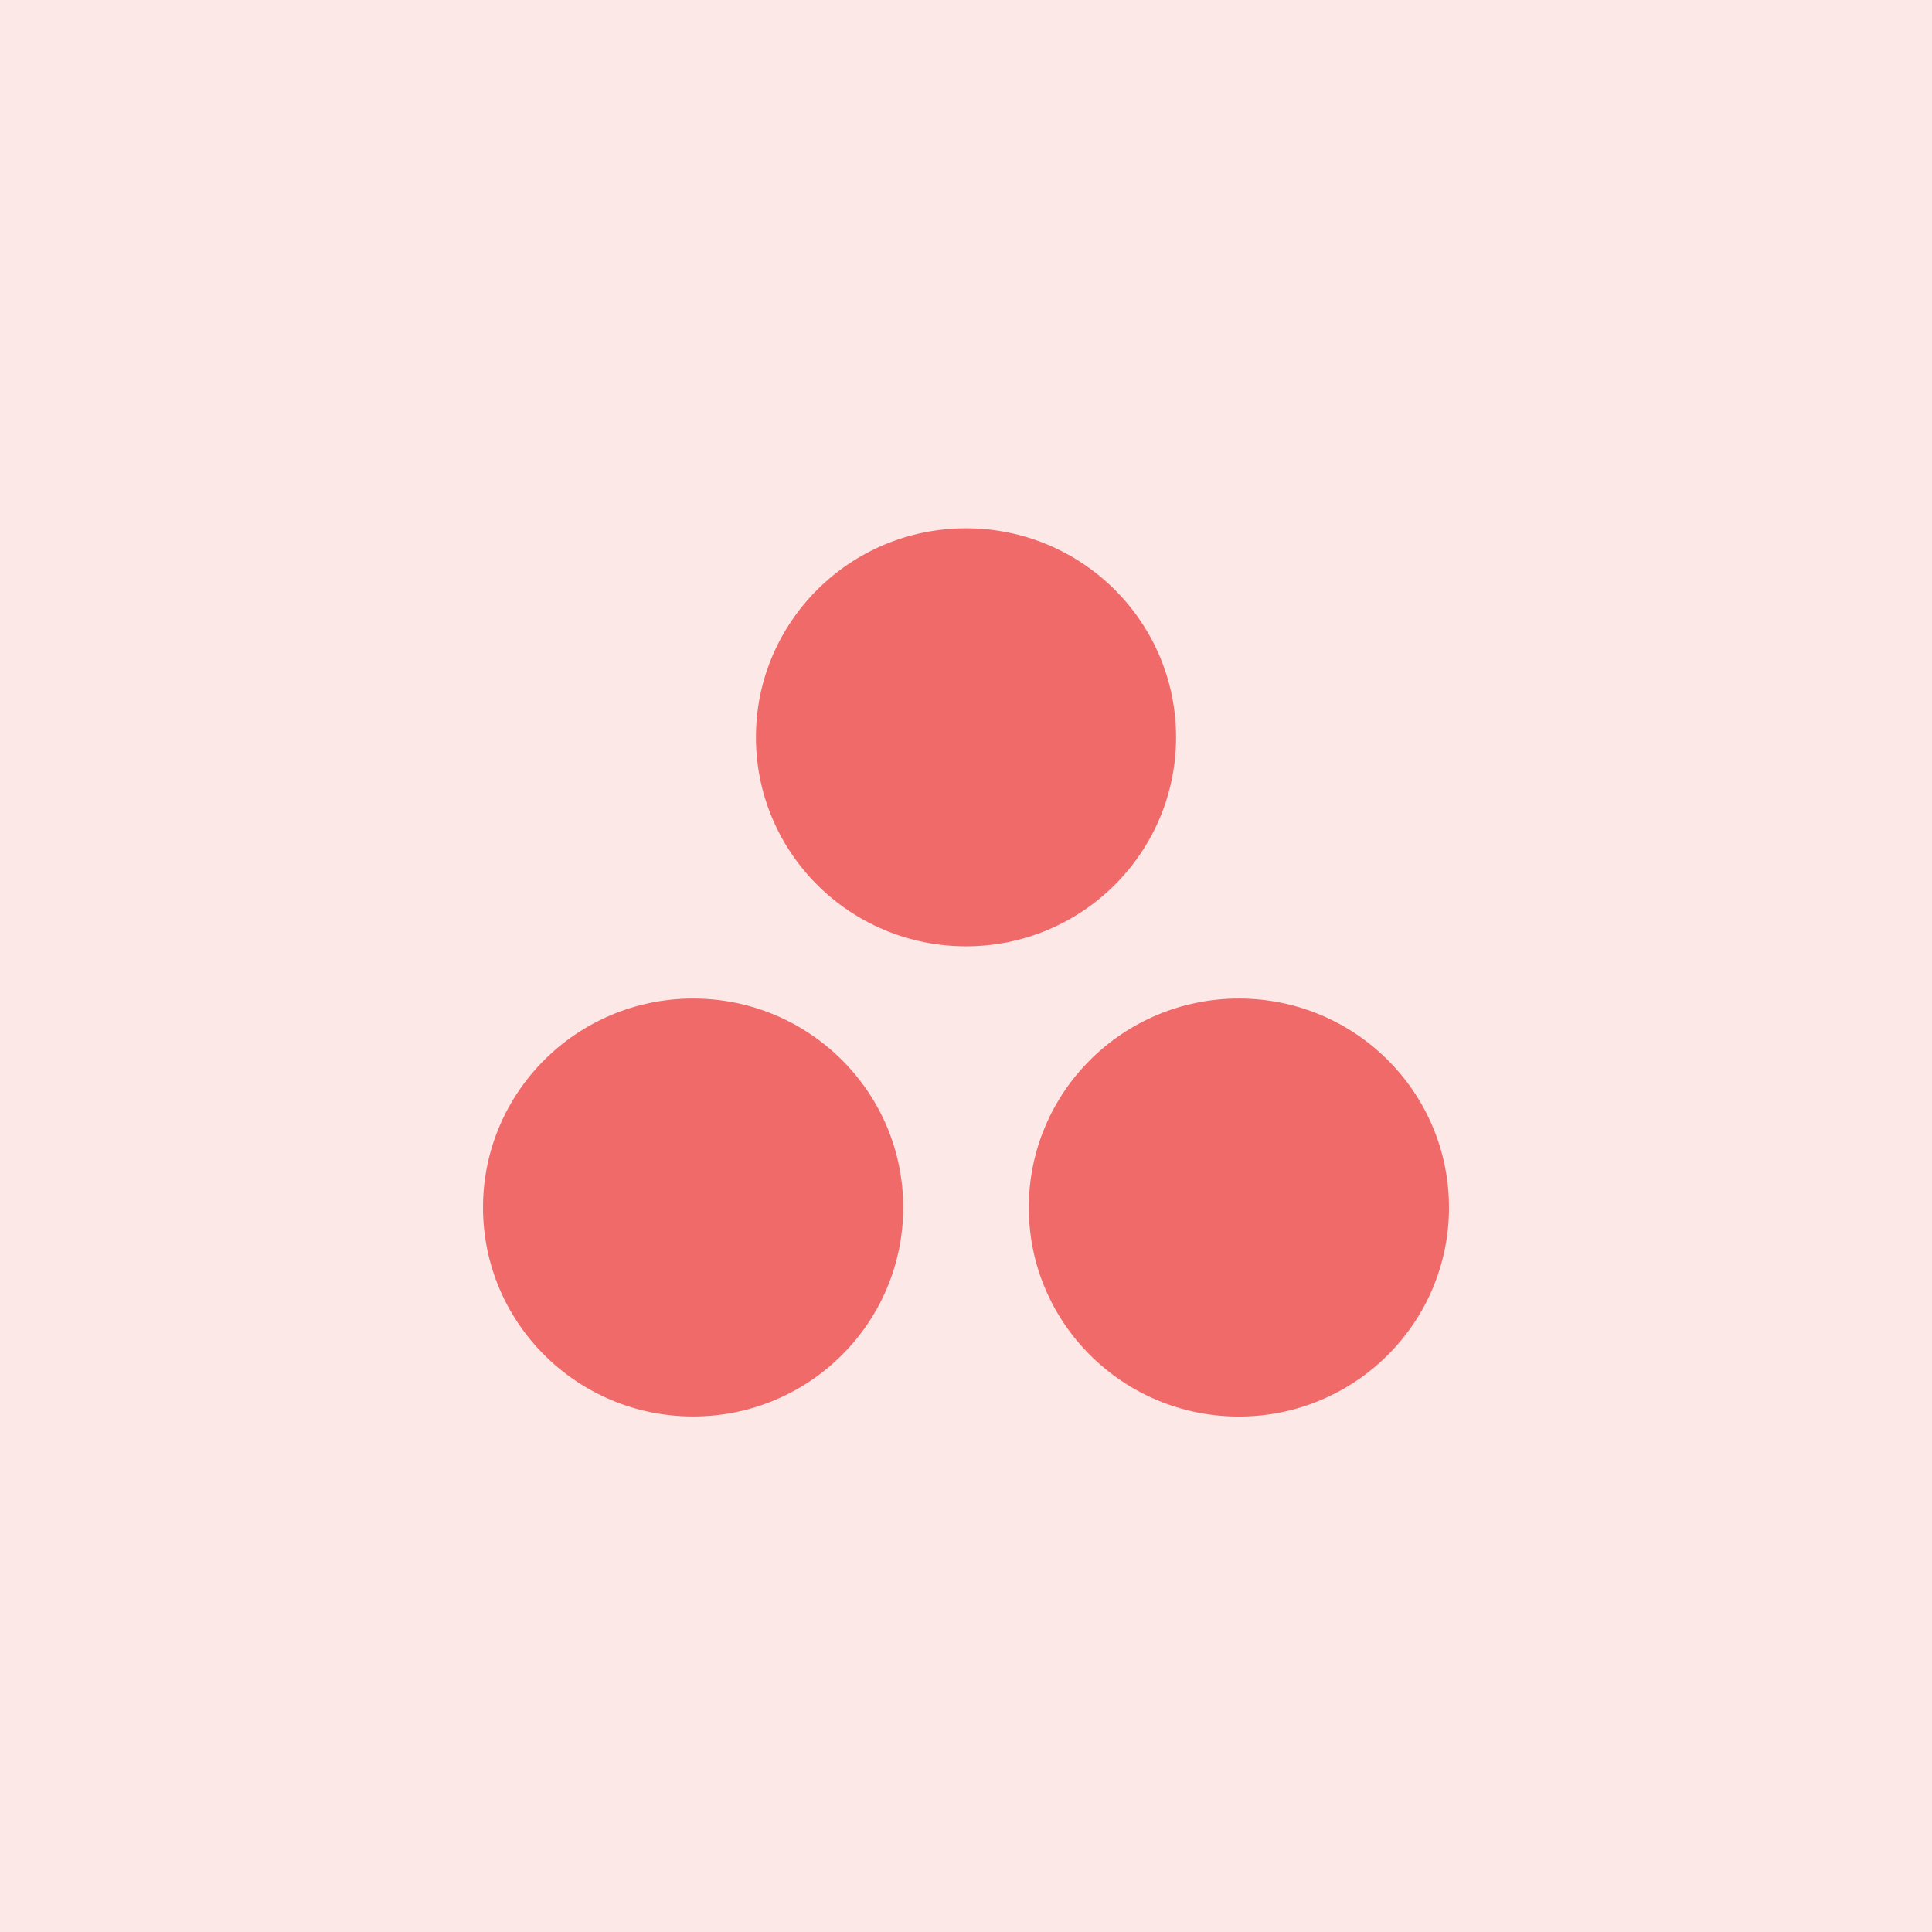 <svg width="48" height="48" viewBox="0 0 48 48" fill="none" xmlns="http://www.w3.org/2000/svg">
<rect width="48" height="48" fill="white"/>
<rect width="48" height="48" fill="#F06A6A" fill-opacity="0.16"/>
<path d="M29.219 18.318C29.219 21.185 26.883 23.511 24.001 23.511C21.117 23.511 18.781 21.186 18.781 18.318C18.781 15.449 21.117 13.125 24.001 13.125C26.883 13.125 29.219 15.449 29.219 18.318ZM17.22 24.808C14.338 24.808 12 27.133 12 29.999C12 32.866 14.336 35.192 17.22 35.192C20.103 35.192 22.44 32.868 22.44 29.999C22.44 27.133 20.103 24.808 17.22 24.808ZM30.78 24.808C27.897 24.808 25.56 27.133 25.56 30.001C25.56 32.87 27.897 35.194 30.78 35.194C33.662 35.194 36 32.87 36 30.001C36 27.133 33.664 24.808 30.78 24.808Z" fill="#F06A6A"/>
</svg>
